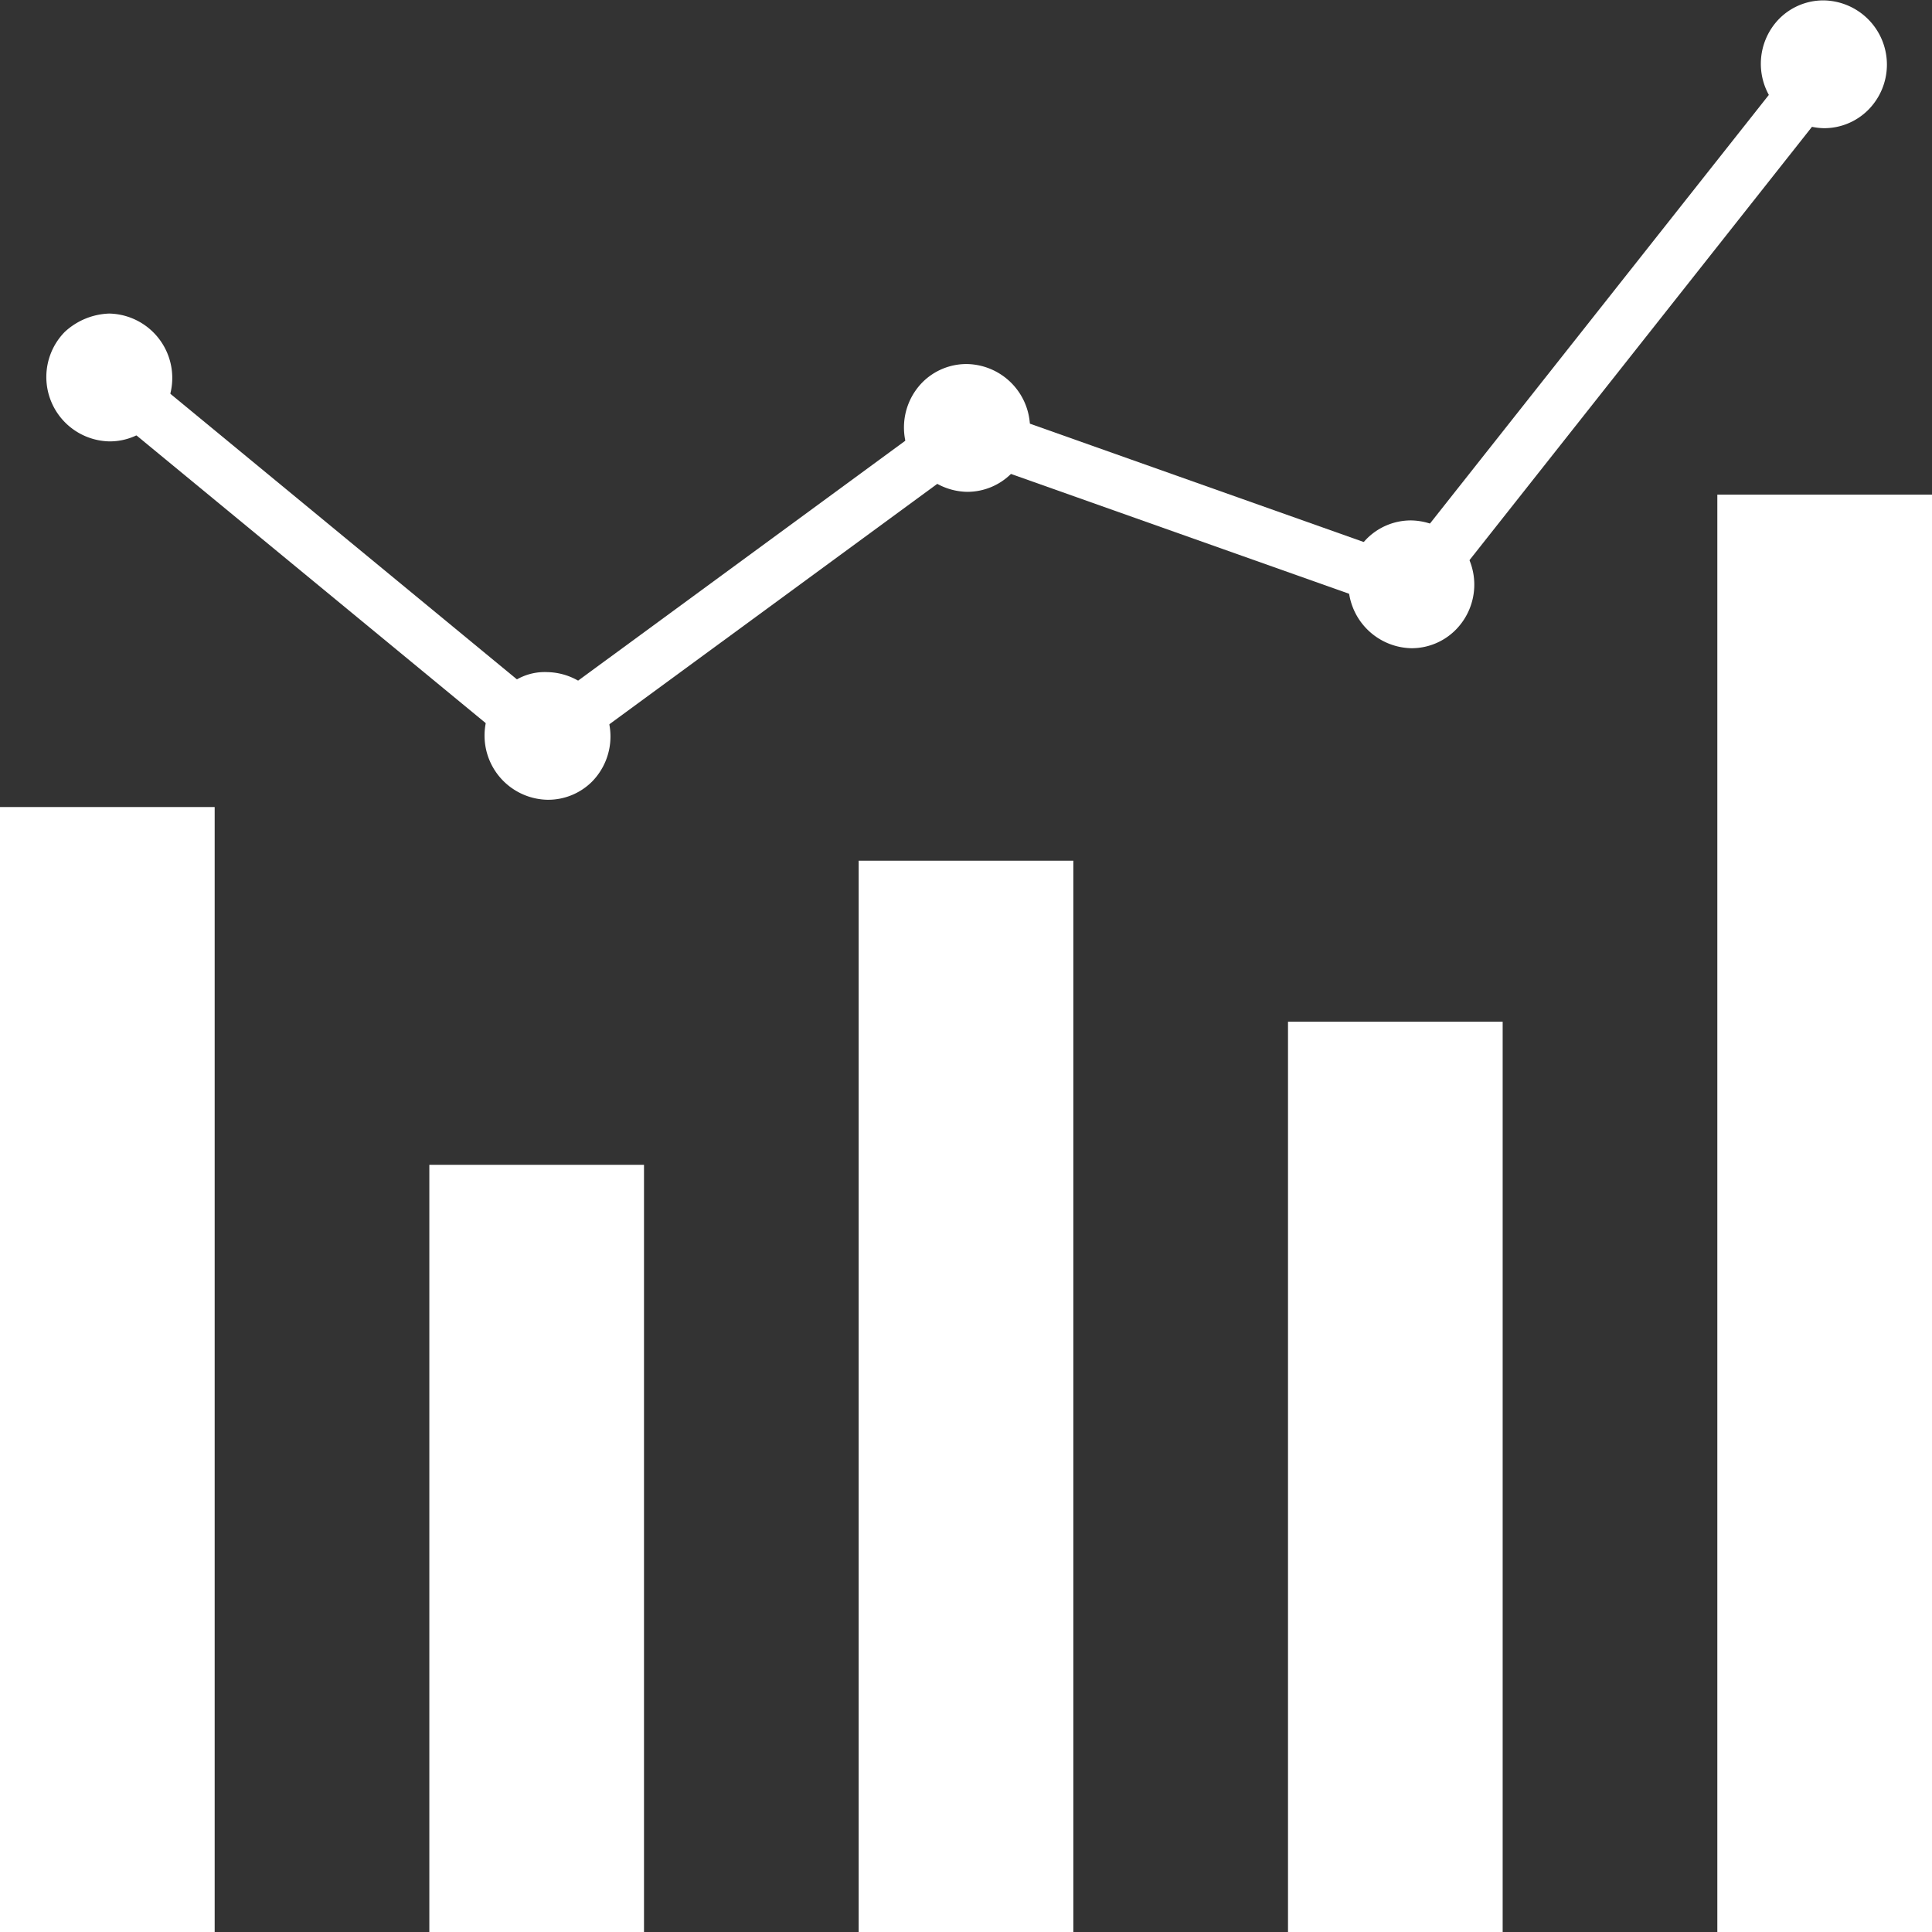 <?xml version="1.0" encoding="UTF-8" standalone="no"?><svg xmlns="http://www.w3.org/2000/svg" xmlns:xlink="http://www.w3.org/1999/xlink" fill="#ffffff" height="54" preserveAspectRatio="xMidYMid meet" version="1" viewBox="5.0 6.8 54.0 54.0" width="54" zoomAndPan="magnify"><rect x="5.0" y="6.8" width="54.0" height="54.0" fill="#333333" stroke="none"/><g data-name="Layer 9" id="change1_1"><path d="M41 35.357H47V60.857H41z" fill="inherit"/><path d="M29 30.857H35V60.857H29z" fill="inherit"/><path d="M17 39.357H23V60.857H17z" fill="inherit"/><path d="M5 29.357H11V60.857H5z" fill="inherit"/><path d="M53 20.625H59V60.857H53z" fill="inherit"/></g><g id="change1_2"><path d="M20.224 28.369L7.523 17.906 8.477 16.748 20.276 26.471 31.877 17.965 44.244 22.349 55.412 8.223 56.588 9.152 44.756 24.122 32.123 19.645 20.224 28.369z" fill="inherit"/></g><g id="change2_1"><ellipse cx="8.054" cy="17.35" fill="#ffffff" rx="1.165" ry="1.187" transform="rotate(-9.796 8.053 17.347)"/></g><g id="change1_3"><path d="M8.062,19.137H8.056a1.8,1.8,0,0,1-1.247-3.059,1.918,1.918,0,0,1,1.243-.514A1.8,1.8,0,0,1,9.3,18.624,1.739,1.739,0,0,1,8.062,19.137Zm-.016-2.373a.544.544,0,0,0-.388.162.6.6,0,0,0,.4,1.012h0a.543.543,0,0,0,.387-.163.594.594,0,0,0-.4-1.011Z" fill="inherit"/></g><g id="change2_2"><ellipse cx="20.304" cy="27.368" fill="#ffffff" rx="1.165" ry="1.187" transform="rotate(-9.796 20.3 27.366)"/></g><g id="change1_4"><path d="M20.312,29.154h-.006A1.795,1.795,0,0,1,19.059,26.1a1.577,1.577,0,0,1,1.243-.514,1.8,1.8,0,0,1,1.246,3.06A1.738,1.738,0,0,1,20.312,29.154ZM20.3,26.781a.548.548,0,0,0-.388.162.6.6,0,0,0,.4,1.012h0a.546.546,0,0,0,.387-.162.6.6,0,0,0-.4-1.012Z" fill="inherit"/></g><g id="change2_3"><ellipse cx="32.025" cy="18.761" fill="#ffffff" rx="1.165" ry="1.187" transform="rotate(-9.796 32.023 18.76)"/></g><g id="change1_5"><path d="M32.032,20.547h-.006a1.8,1.8,0,0,1-1.245-3.06,1.738,1.738,0,0,1,1.237-.512h.005a1.795,1.795,0,0,1,1.246,3.059A1.739,1.739,0,0,1,32.032,20.547Zm0-1.2h0a.548.548,0,0,0,.388-.162.6.6,0,0,0-.4-1.012h0a.542.542,0,0,0-.388.162.6.6,0,0,0,.4,1.012Z" fill="inherit"/></g><g id="change2_4"><ellipse cx="44.446" cy="23.132" fill="#ffffff" rx="1.165" ry="1.187" transform="rotate(-9.796 44.444 23.134)"/></g><g id="change1_6"><path d="M44.454,24.918h-.006a1.8,1.8,0,0,1-1.246-3.06,1.738,1.738,0,0,1,1.236-.512h.006A1.795,1.795,0,0,1,45.691,24.4,1.736,1.736,0,0,1,44.454,24.918Zm-.016-2.373a.546.546,0,0,0-.387.162.6.6,0,0,0,.4,1.012h0a.548.548,0,0,0,.388-.162.6.6,0,0,0-.4-1.012Z" fill="inherit"/></g><g id="change2_5"><ellipse cx="55.975" cy="8.597" fill="#ffffff" rx="1.165" ry="1.187" transform="rotate(-9.796 55.975 8.6)"/></g><g id="change1_7"><path d="M55.982,10.383h-.005a1.8,1.8,0,0,1-1.246-3.06,1.737,1.737,0,0,1,1.237-.512h.006A1.795,1.795,0,0,1,57.219,9.87,1.739,1.739,0,0,1,55.982,10.383ZM55.968,8.01a.544.544,0,0,0-.388.162.6.6,0,0,0,.4,1.012h0a.543.543,0,0,0,.388-.163.594.594,0,0,0-.4-1.011Z" fill="inherit"/></g></svg>